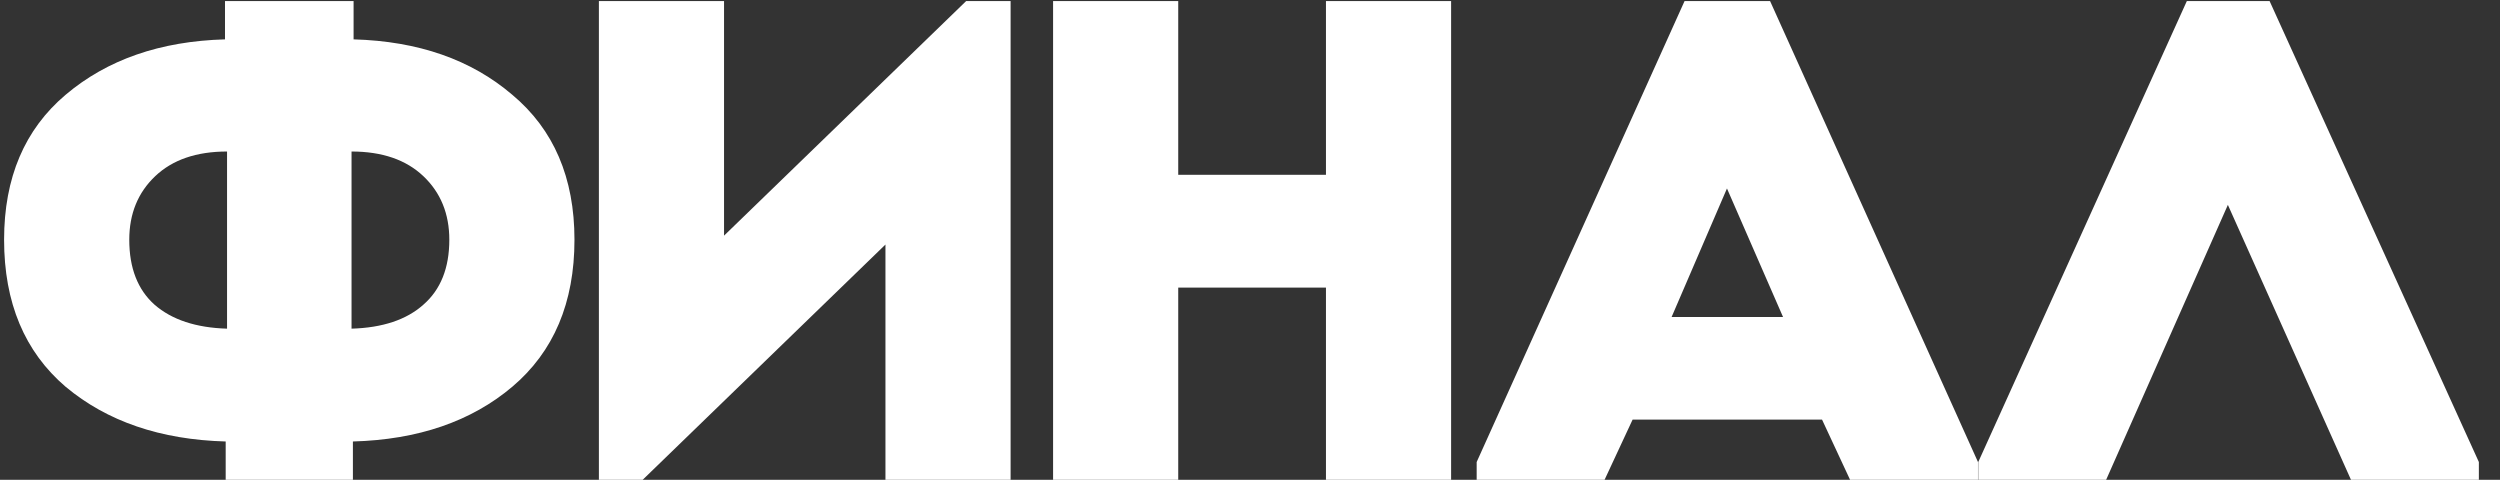 <?xml version="1.0" encoding="UTF-8"?> <svg xmlns="http://www.w3.org/2000/svg" width="99" height="19" viewBox="0 0 99 19" fill="none"><rect x="0" y="0" width="99" height="19" fill="#333333" stroke="none"/><path d="M5.119 9.494C5.119 10.613 5.453 11.471 6.121 12.067C6.807 12.663 7.764 12.979 8.991 13.015V6C7.782 6 6.834 6.325 6.148 6.975C5.462 7.625 5.119 8.465 5.119 9.494ZM13.975 19H8.937V17.483C6.355 17.411 4.243 16.689 2.6 15.317C0.975 13.927 0.162 11.986 0.162 9.494C0.162 7.039 0.975 5.125 2.6 3.752C4.243 2.362 6.346 1.631 8.91 1.559V0.042H14.002V1.559C16.566 1.631 18.66 2.362 20.285 3.752C21.928 5.125 22.749 7.039 22.749 9.494C22.749 11.986 21.928 13.927 20.285 15.317C18.66 16.689 16.556 17.411 13.975 17.483V19ZM17.793 9.494C17.793 8.465 17.45 7.625 16.764 6.975C16.078 6.325 15.13 6 13.921 6V13.015C15.148 12.979 16.096 12.663 16.764 12.067C17.45 11.471 17.793 10.613 17.793 9.494ZM35.064 9.684L25.45 19H23.716V0.042H28.672V9.332L38.26 0.042H40.02V19H35.064V9.684ZM57.464 0.042V19H52.508V11.39H46.658V19H41.702V0.042H46.658V6.921H52.508V0.042H57.464ZM73.263 19L72.153 16.617H64.651L63.541 19H58.476V18.296L66.709 0.042H70.095L78.328 18.296V19H73.263ZM70.609 12.554L68.388 7.463L66.195 12.554H70.609ZM88.224 8.113L83.403 19H78.339V18.296L86.599 0.042H89.876L98.163 18.296V19H93.099L88.224 8.113Z" fill="white"></path></svg> 